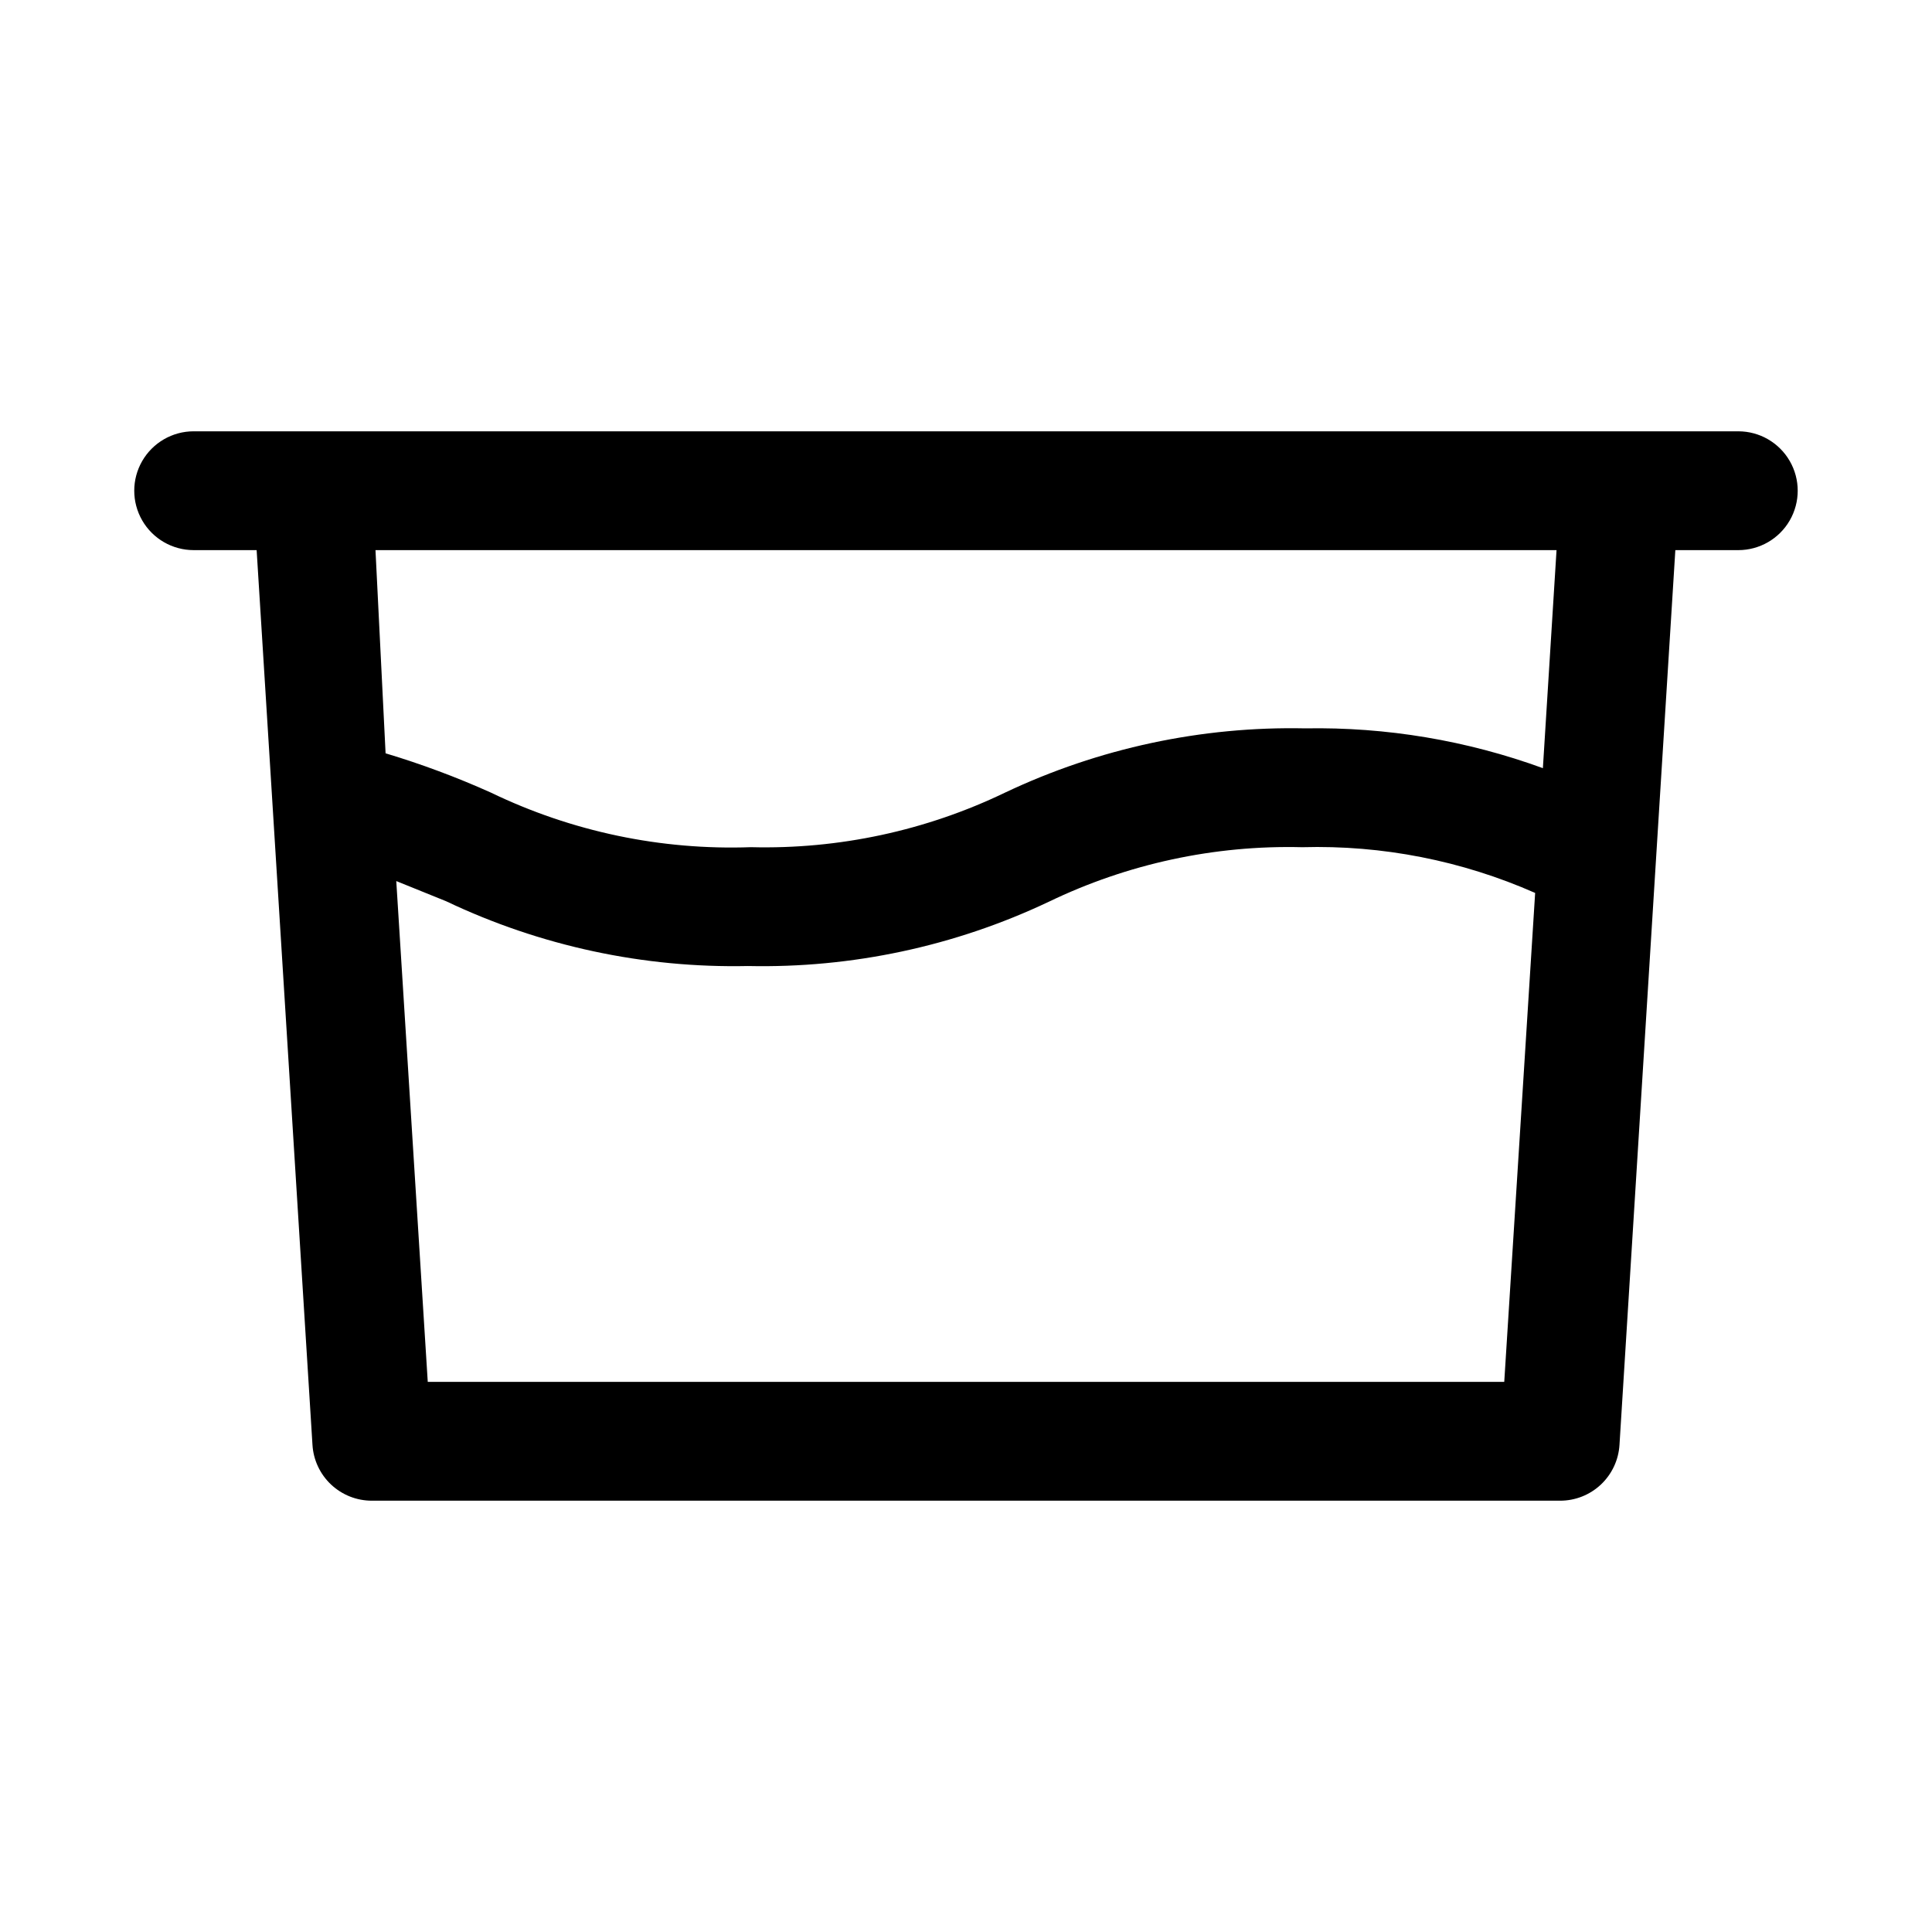<?xml version="1.0" encoding="UTF-8"?>
<!-- Uploaded to: ICON Repo, www.iconrepo.com, Generator: ICON Repo Mixer Tools -->
<svg fill="#000000" width="800px" height="800px" version="1.1" viewBox="144 144 512 512" xmlns="http://www.w3.org/2000/svg">
 <path d="m604.67 258.3h-409.35c-5.625 0-10.82 3.004-13.633 7.875-2.812 4.871-2.812 10.871 0 15.742 2.812 4.871 8.008 7.871 13.633 7.871h16.691l14.797 237.11c0.242 4.012 2.008 7.777 4.934 10.527 2.926 2.75 6.797 4.281 10.812 4.273h314.88c4.019 0.008 7.887-1.523 10.812-4.273s4.691-6.516 4.934-10.527l9.762-156.5 5.039-80.609h16.688c5.625 0 10.82-3 13.633-7.871 2.812-4.871 2.812-10.871 0-15.742-2.812-4.871-8.008-7.875-13.633-7.875zm-347.31 251.91-8.344-132.72 13.227 5.352h-0.004c24.961 11.871 52.348 17.75 79.98 17.164 27.516 0.598 54.789-5.227 79.664-17.004 20.938-10.105 43.984-15.07 67.227-14.484 21.219-0.594 42.301 3.551 61.719 12.121l-8.188 129.57zm295.52-162.64c-20.168-7.352-41.516-10.93-62.977-10.547-27.465-0.574-54.684 5.246-79.508 17.004-20.992 10.113-44.094 15.078-67.387 14.484-23.82 0.852-47.492-4.121-68.957-14.484-9.055-4.066-18.363-7.539-27.867-10.391l-2.676-53.848h312.99z"/>
</svg>